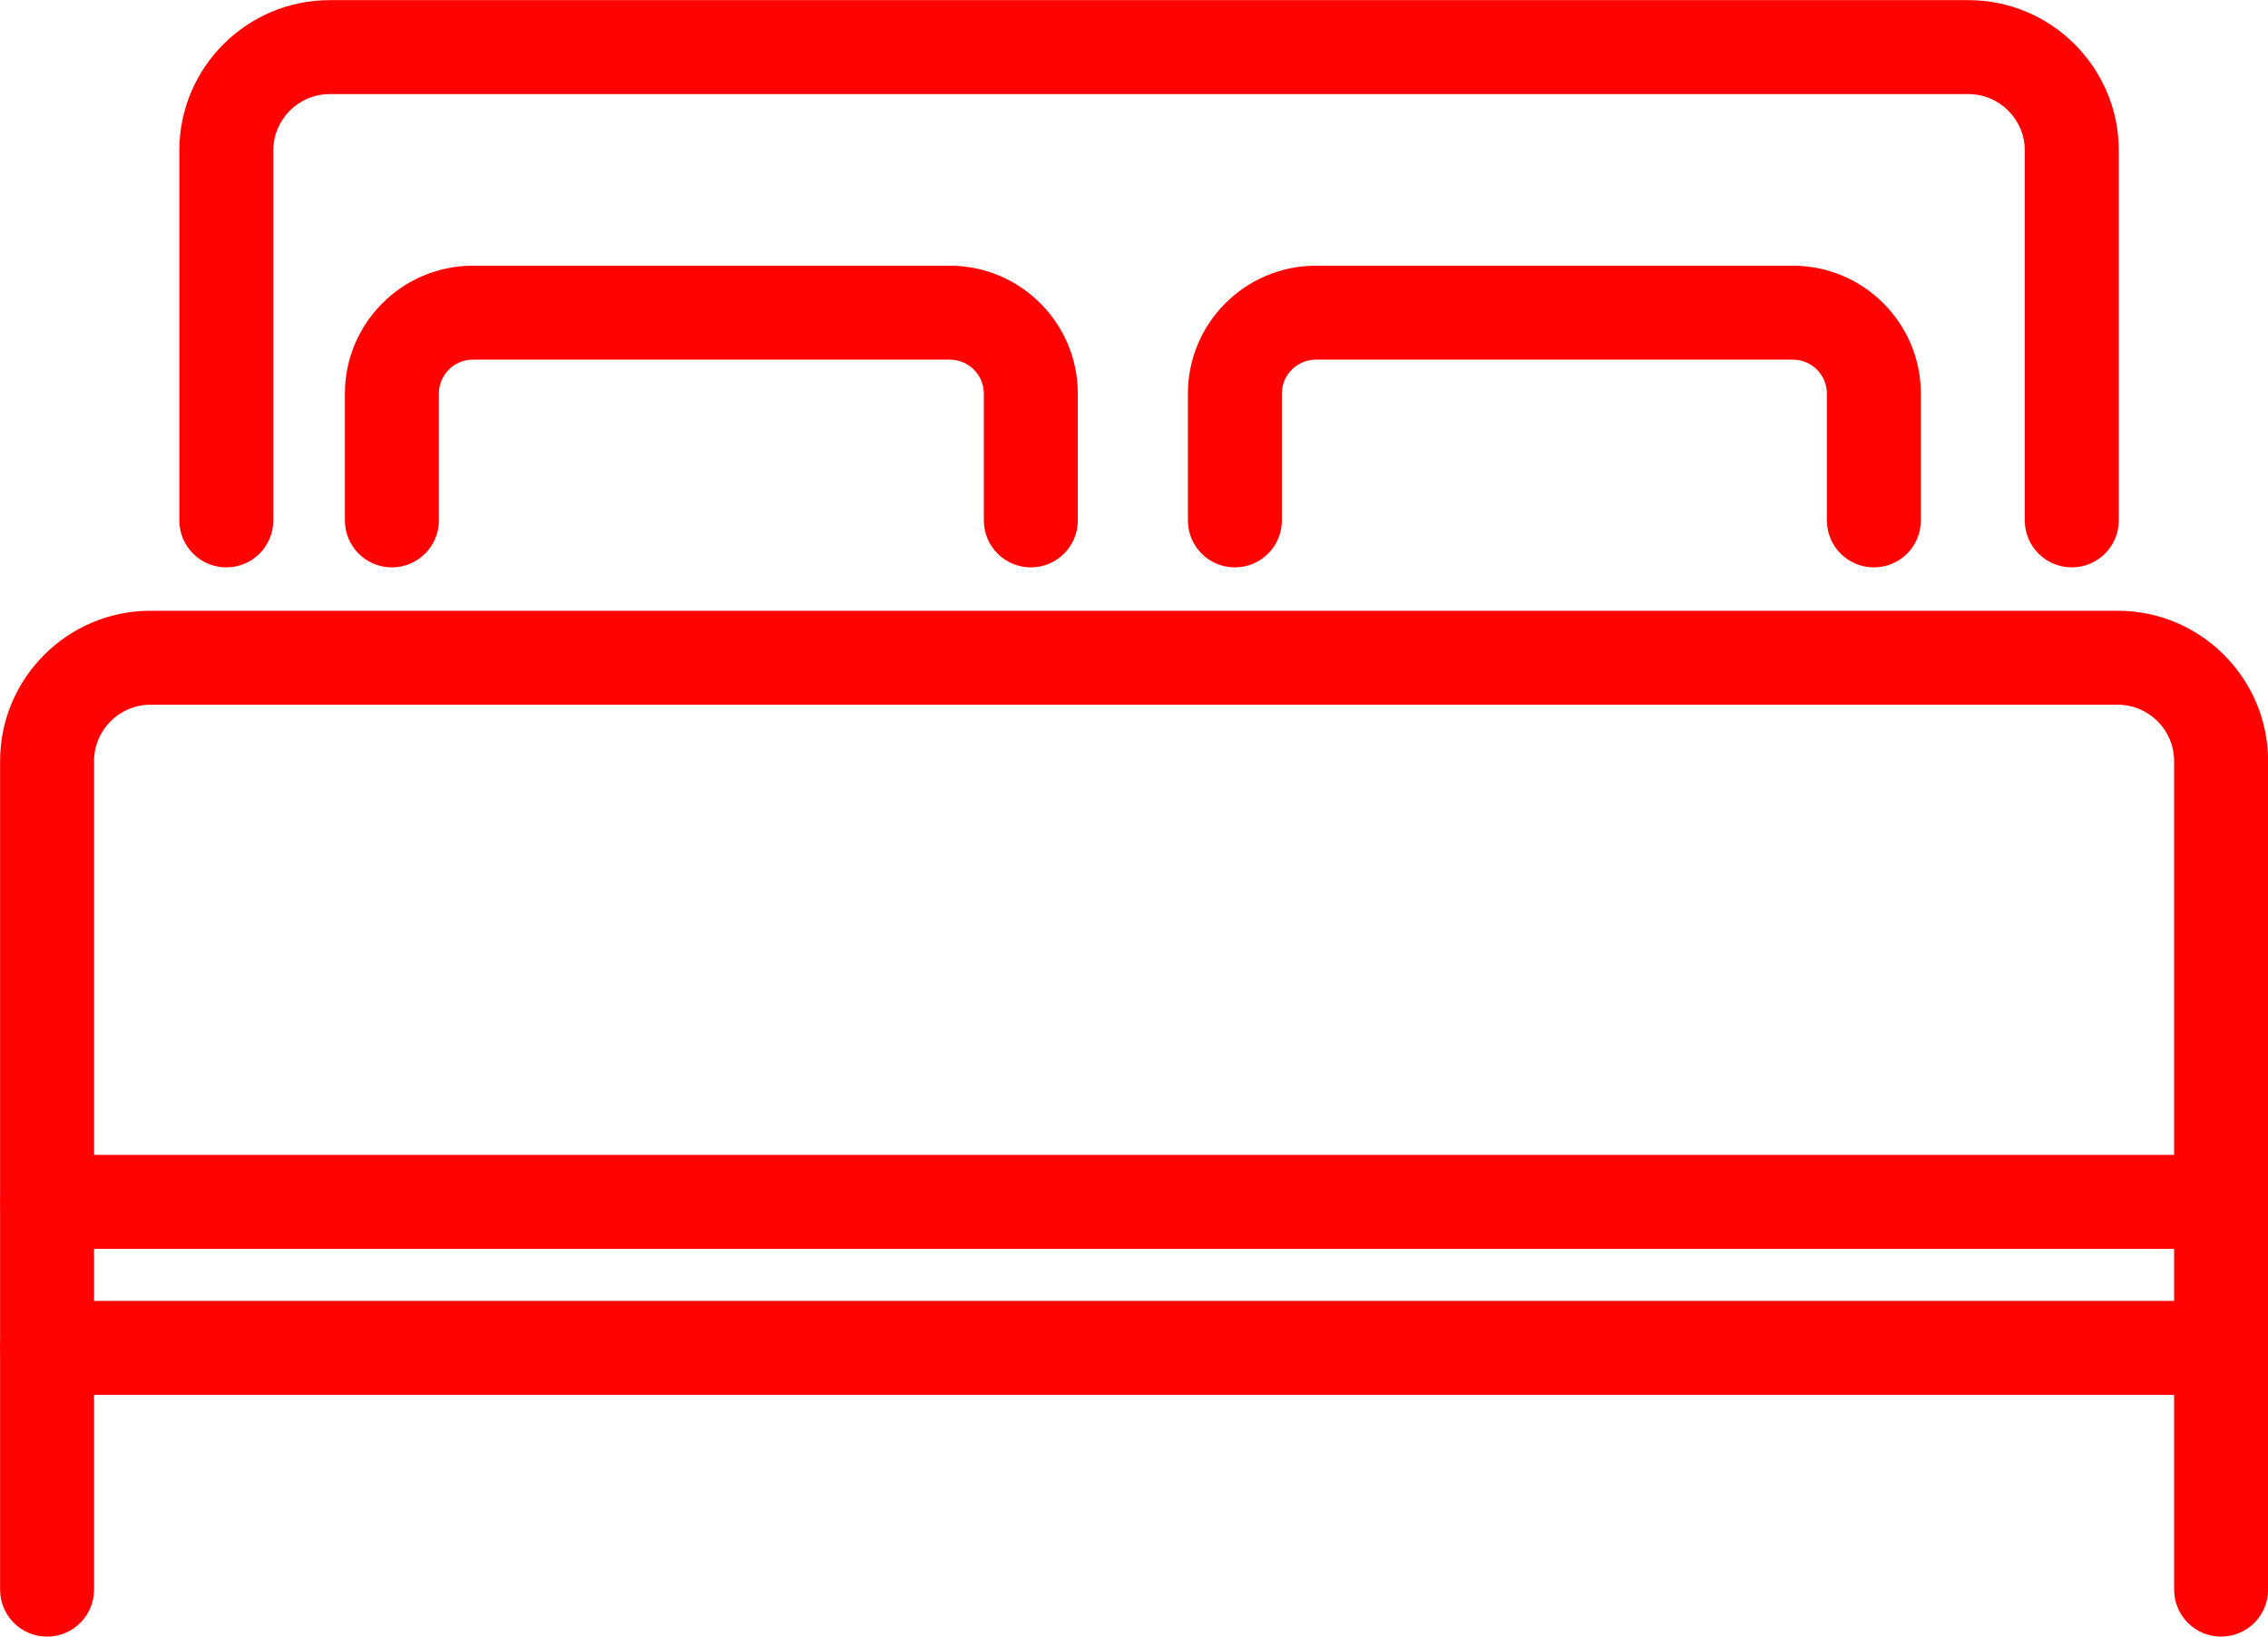 <?xml version="1.0" encoding="UTF-8" standalone="no"?><svg xmlns="http://www.w3.org/2000/svg" xmlns:xlink="http://www.w3.org/1999/xlink" fill="#000000" height="144.4" preserveAspectRatio="xMidYMid meet" version="1" viewBox="-0.3 5.0 200.0 144.4" width="200" zoomAndPan="magnify"><g><g id="change1_2"><path d="M195.566,149.365c-2.291,0-4.145-1.854-4.145-4.145V72.136c0-2.743-2.232-4.973-4.978-4.973H12.973 c-2.744,0-4.978,2.23-4.978,4.973v73.084c0,2.291-1.853,4.145-4.145,4.145c-2.291,0-4.142-1.854-4.142-4.145V72.136 c0-7.312,5.951-13.261,13.264-13.261h173.471c7.313,0,13.265,5.949,13.265,13.261v73.084 C199.709,147.512,197.855,149.365,195.566,149.365z" fill="#ff0202"/></g><g id="change1_5"><path d="M182.398,55.048c-2.291,0-4.145-1.854-4.145-4.144V18.272c0-2.743-2.233-4.973-4.978-4.973H28.779 c-2.745,0-4.978,2.23-4.978,4.974v32.631c0,2.29-1.854,4.144-4.145,4.144c-2.289,0-4.142-1.854-4.142-4.144V18.273 c0-7.313,5.951-13.261,13.264-13.261h144.498c7.313,0,13.265,5.948,13.265,13.26v32.632 C186.541,53.194,184.689,55.048,182.398,55.048z" fill="#ff0202"/></g><g id="change1_4"><path d="M195.566,115.163H3.851c-2.291,0-4.142-1.853-4.142-4.145c0-2.291,1.851-4.145,4.142-4.145h191.715 c2.289,0,4.143,1.854,4.143,4.145C199.709,113.311,197.855,115.163,195.566,115.163z" fill="#ff0202"/></g><g id="change1_6"><path d="M195.566,128.044H3.851c-2.291,0-4.142-1.854-4.142-4.145s1.851-4.145,4.142-4.145h191.715 c2.289,0,4.143,1.854,4.143,4.145S197.855,128.044,195.566,128.044z" fill="#ff0202"/></g><g id="change1_3"><path d="M90.603,55.048c-2.291,0-4.145-1.854-4.145-4.144V39.719c0-1.651-1.344-2.995-2.994-2.995H41.396 c-1.65,0-2.995,1.343-2.995,2.995v11.185c0,2.29-1.854,4.144-4.145,4.144c-2.289,0-4.142-1.854-4.142-4.144V39.719 c0-6.219,5.062-11.281,11.281-11.281h42.068c6.219,0,11.281,5.062,11.281,11.281v11.185 C94.745,53.194,92.892,55.048,90.603,55.048z" fill="#ff0202"/></g><g id="change1_1"><path d="M164.945,55.048c-2.289,0-4.143-1.854-4.143-4.144V39.719c0-1.651-1.345-2.995-2.999-2.995H115.74 c-1.657,0-2.999,1.343-2.999,2.995v11.185c0,2.29-1.854,4.144-4.145,4.144c-2.289,0-4.143-1.854-4.143-4.144V39.719 c0-6.219,5.062-11.281,11.286-11.281h42.063c6.224,0,11.286,5.062,11.286,11.281v11.185 C169.09,53.194,167.236,55.048,164.945,55.048z" fill="#ff0202"/></g></g></svg>